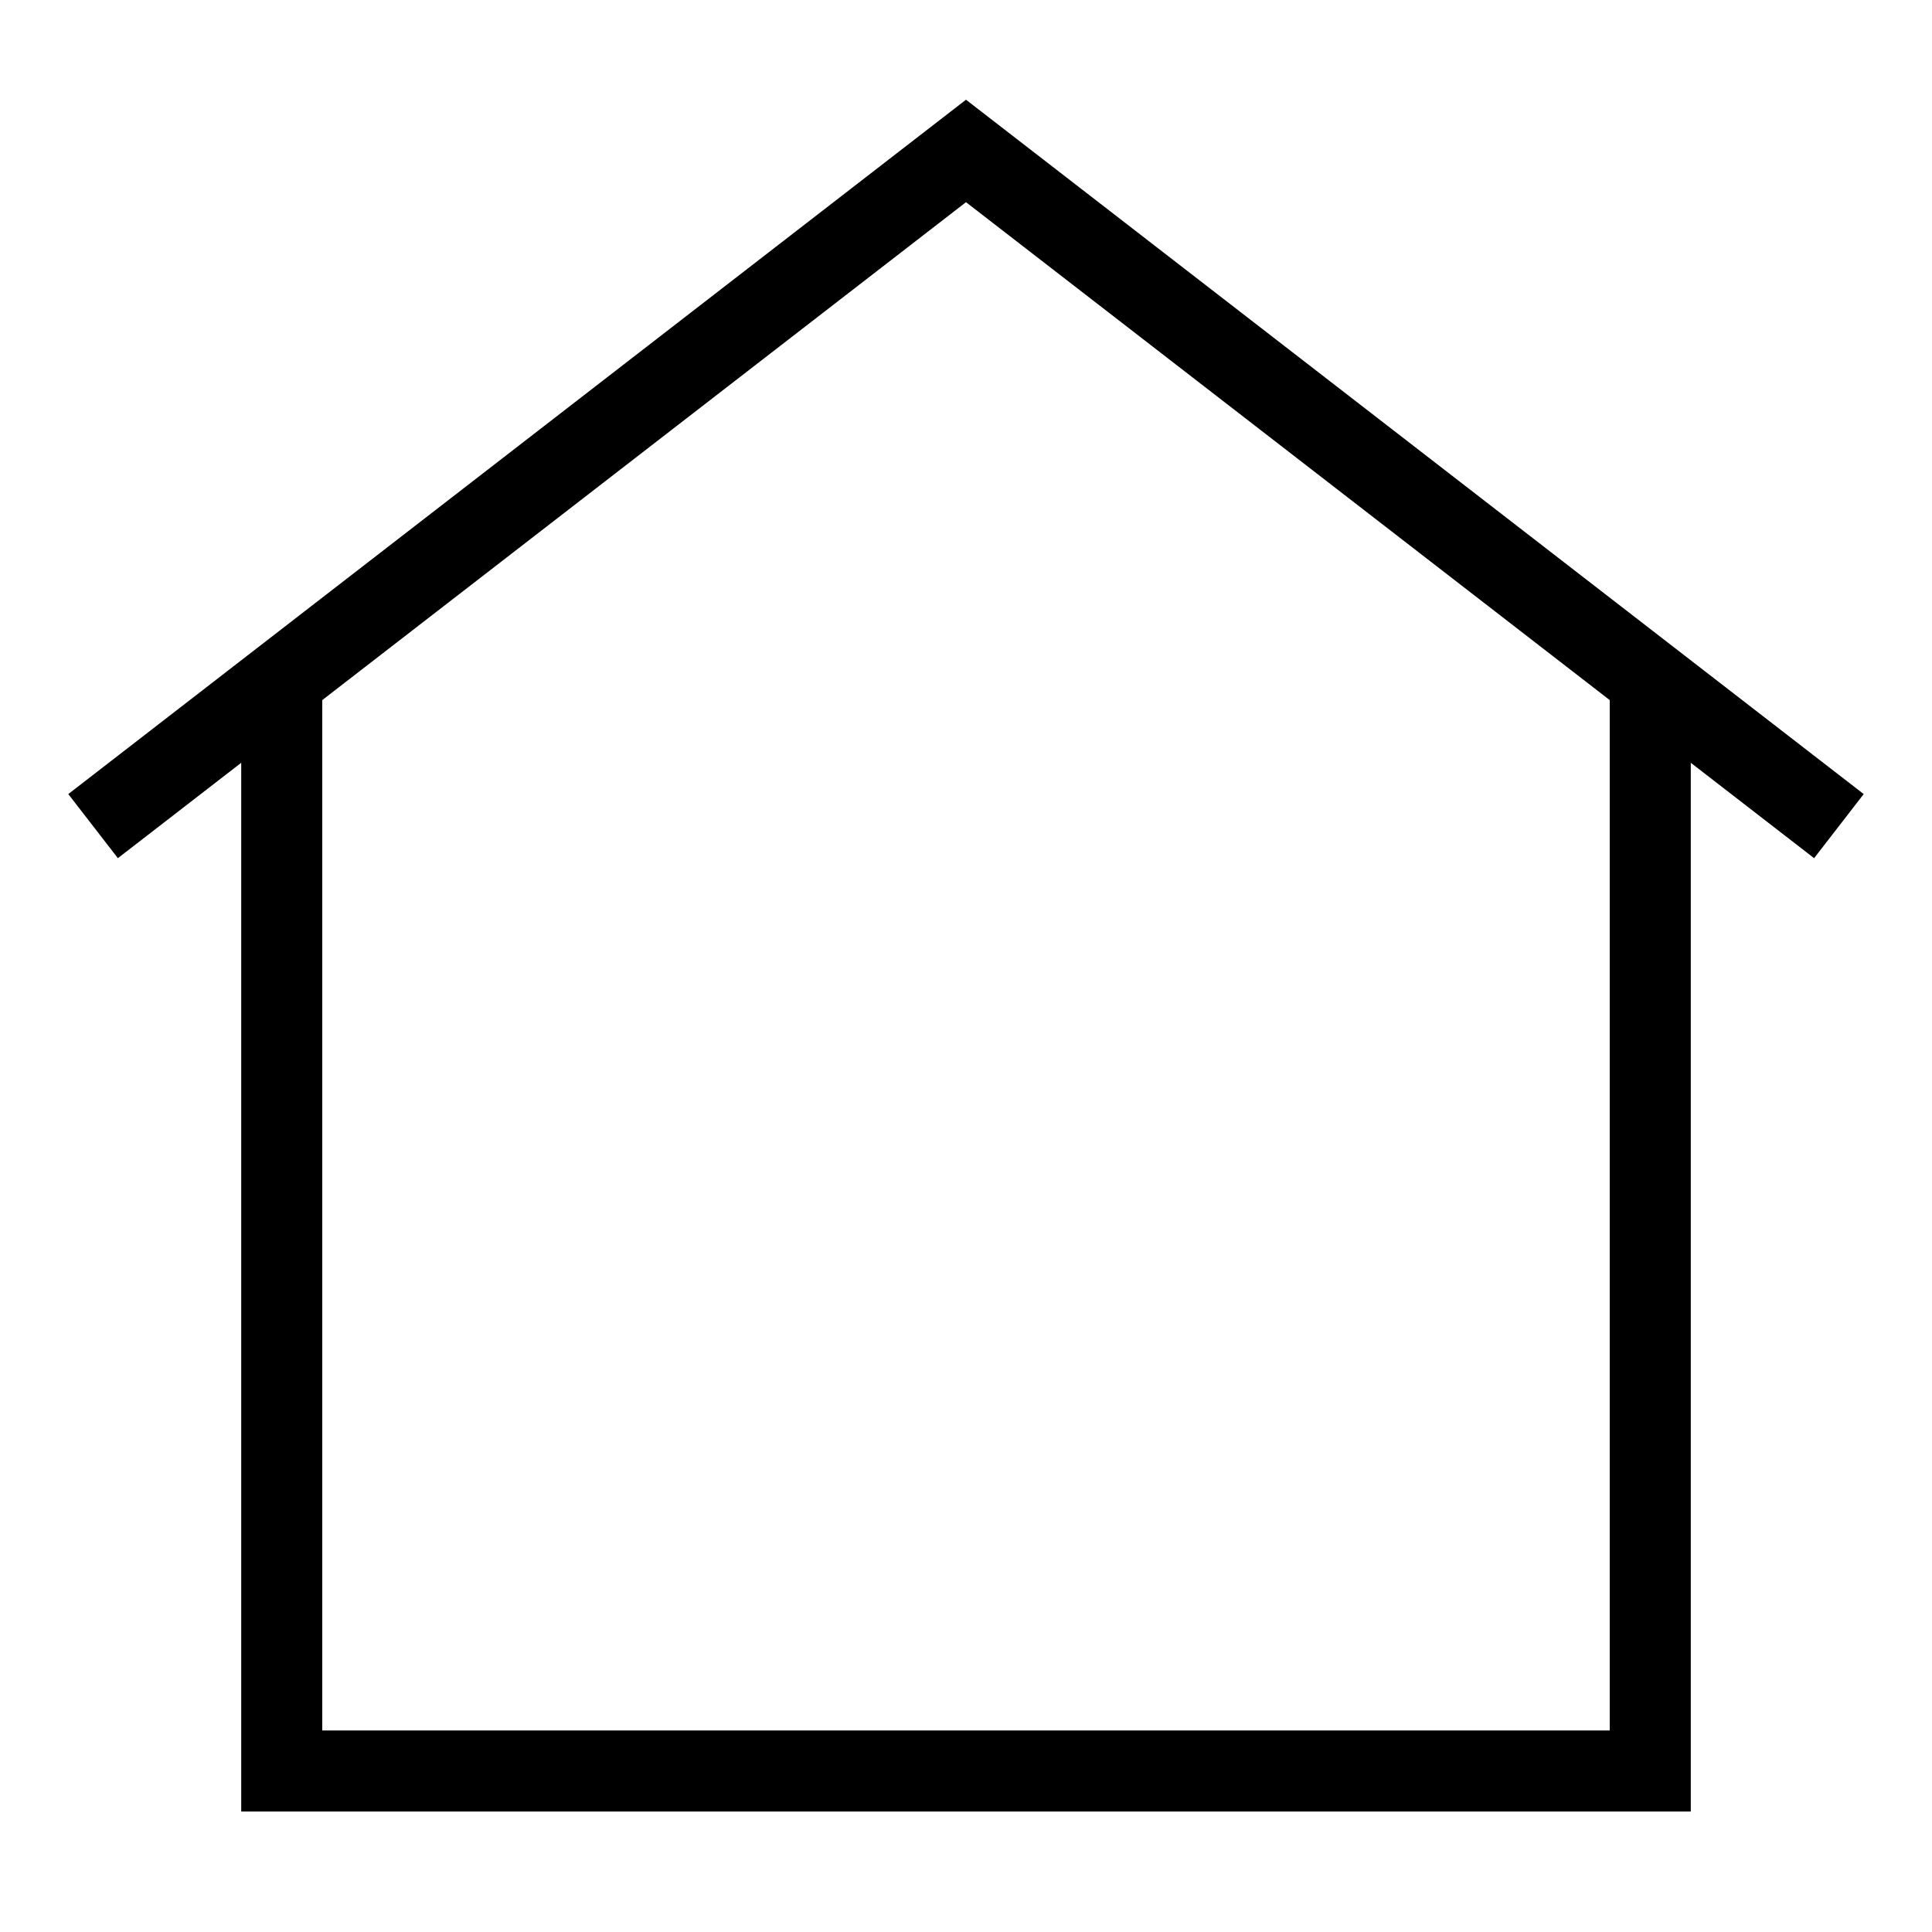 <?xml version="1.0" encoding="UTF-8"?> <svg xmlns="http://www.w3.org/2000/svg" width="60" height="60" viewBox="0 0 60 60" fill="none"> <path d="M51.25 21.125V55H8.75V21.125" stroke="black" stroke-width="2.517" stroke-miterlimit="10"></path> <path d="M57.109 25.656L30 4.688L2.891 25.656" stroke="black" stroke-width="2.517" stroke-miterlimit="10"></path> </svg> 